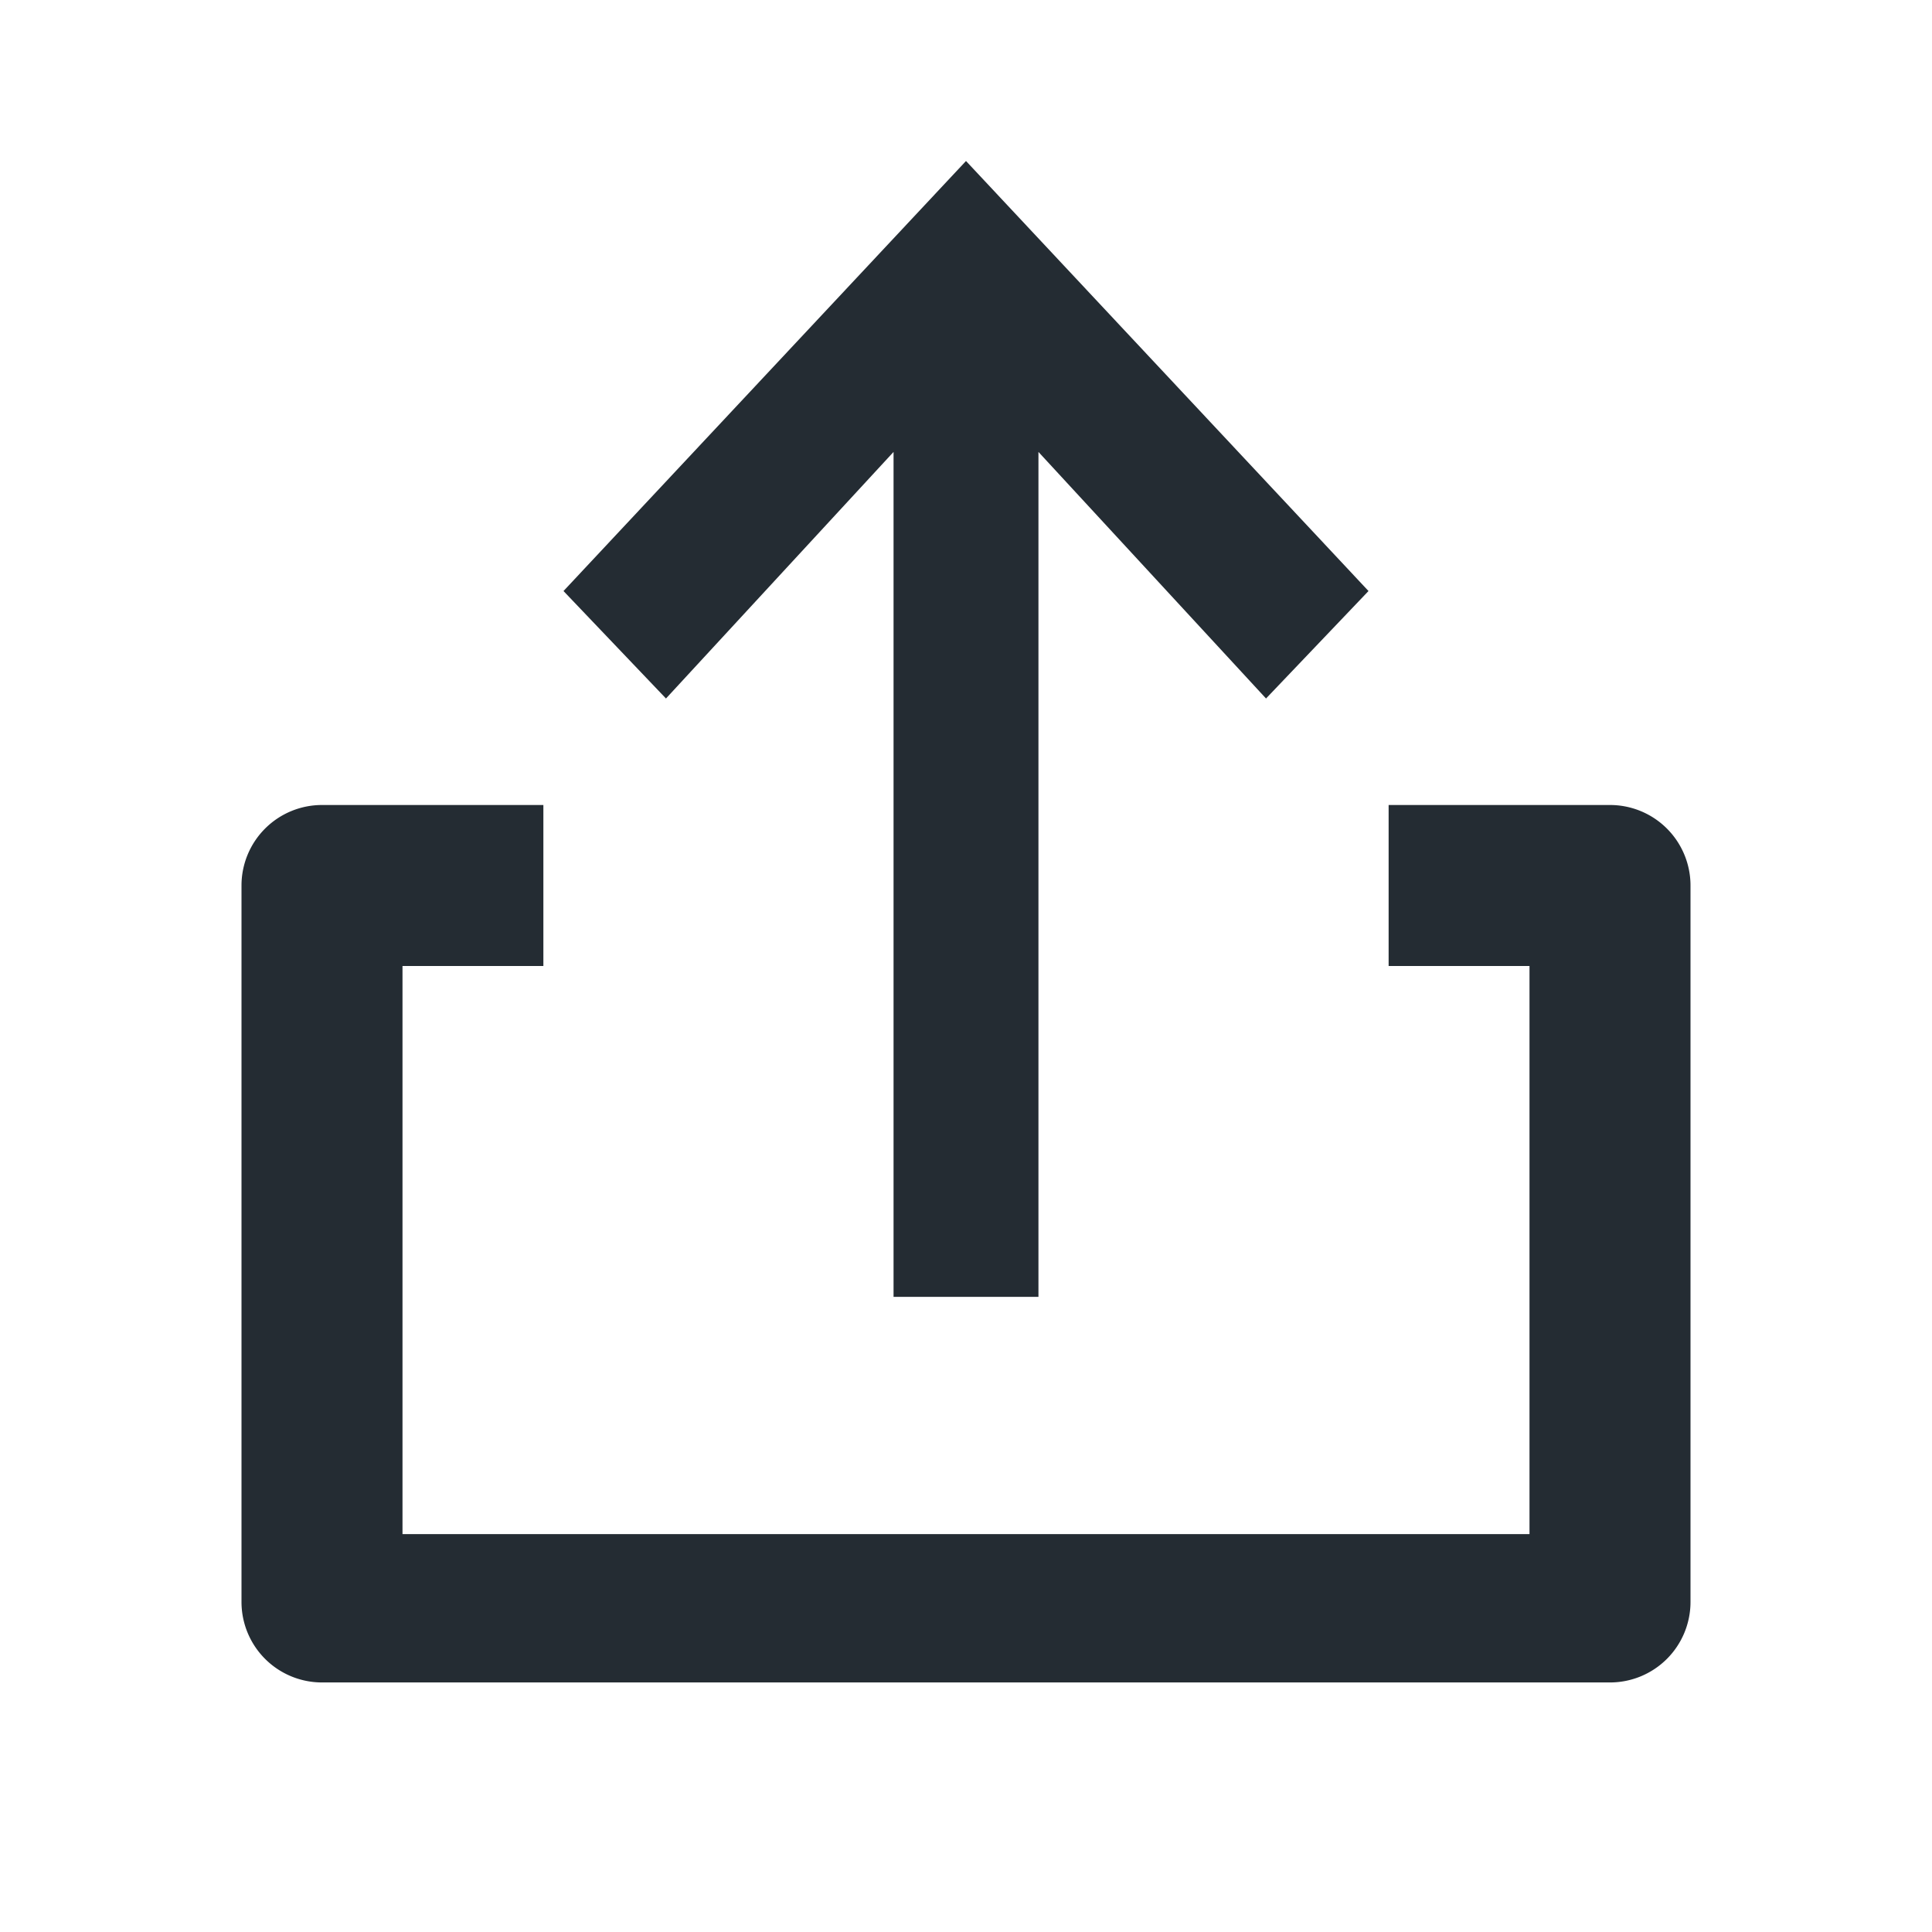 <svg width="24" height="24" xmlns="http://www.w3.org/2000/svg">
    <g fill="none" fill-rule="evenodd">
        <path d="M0 0h24v24H0z"/>
        <path d="M6.75 10v2H5v7.057h14V12h-1.75v-2H20a1 1 0 0 1 1 1v8.9a1 1 0 0 1-1 1H4a1 1 0 0 1-1-1V11a1 1 0 0 1 1-1h2.75zM12 2l5 5.342-1.273 1.335L12.9 5.614V16.11h-1.8V5.614L8.273 8.677 7 7.342 12 2z" fill="#242C33"/>
    </g>
</svg>
